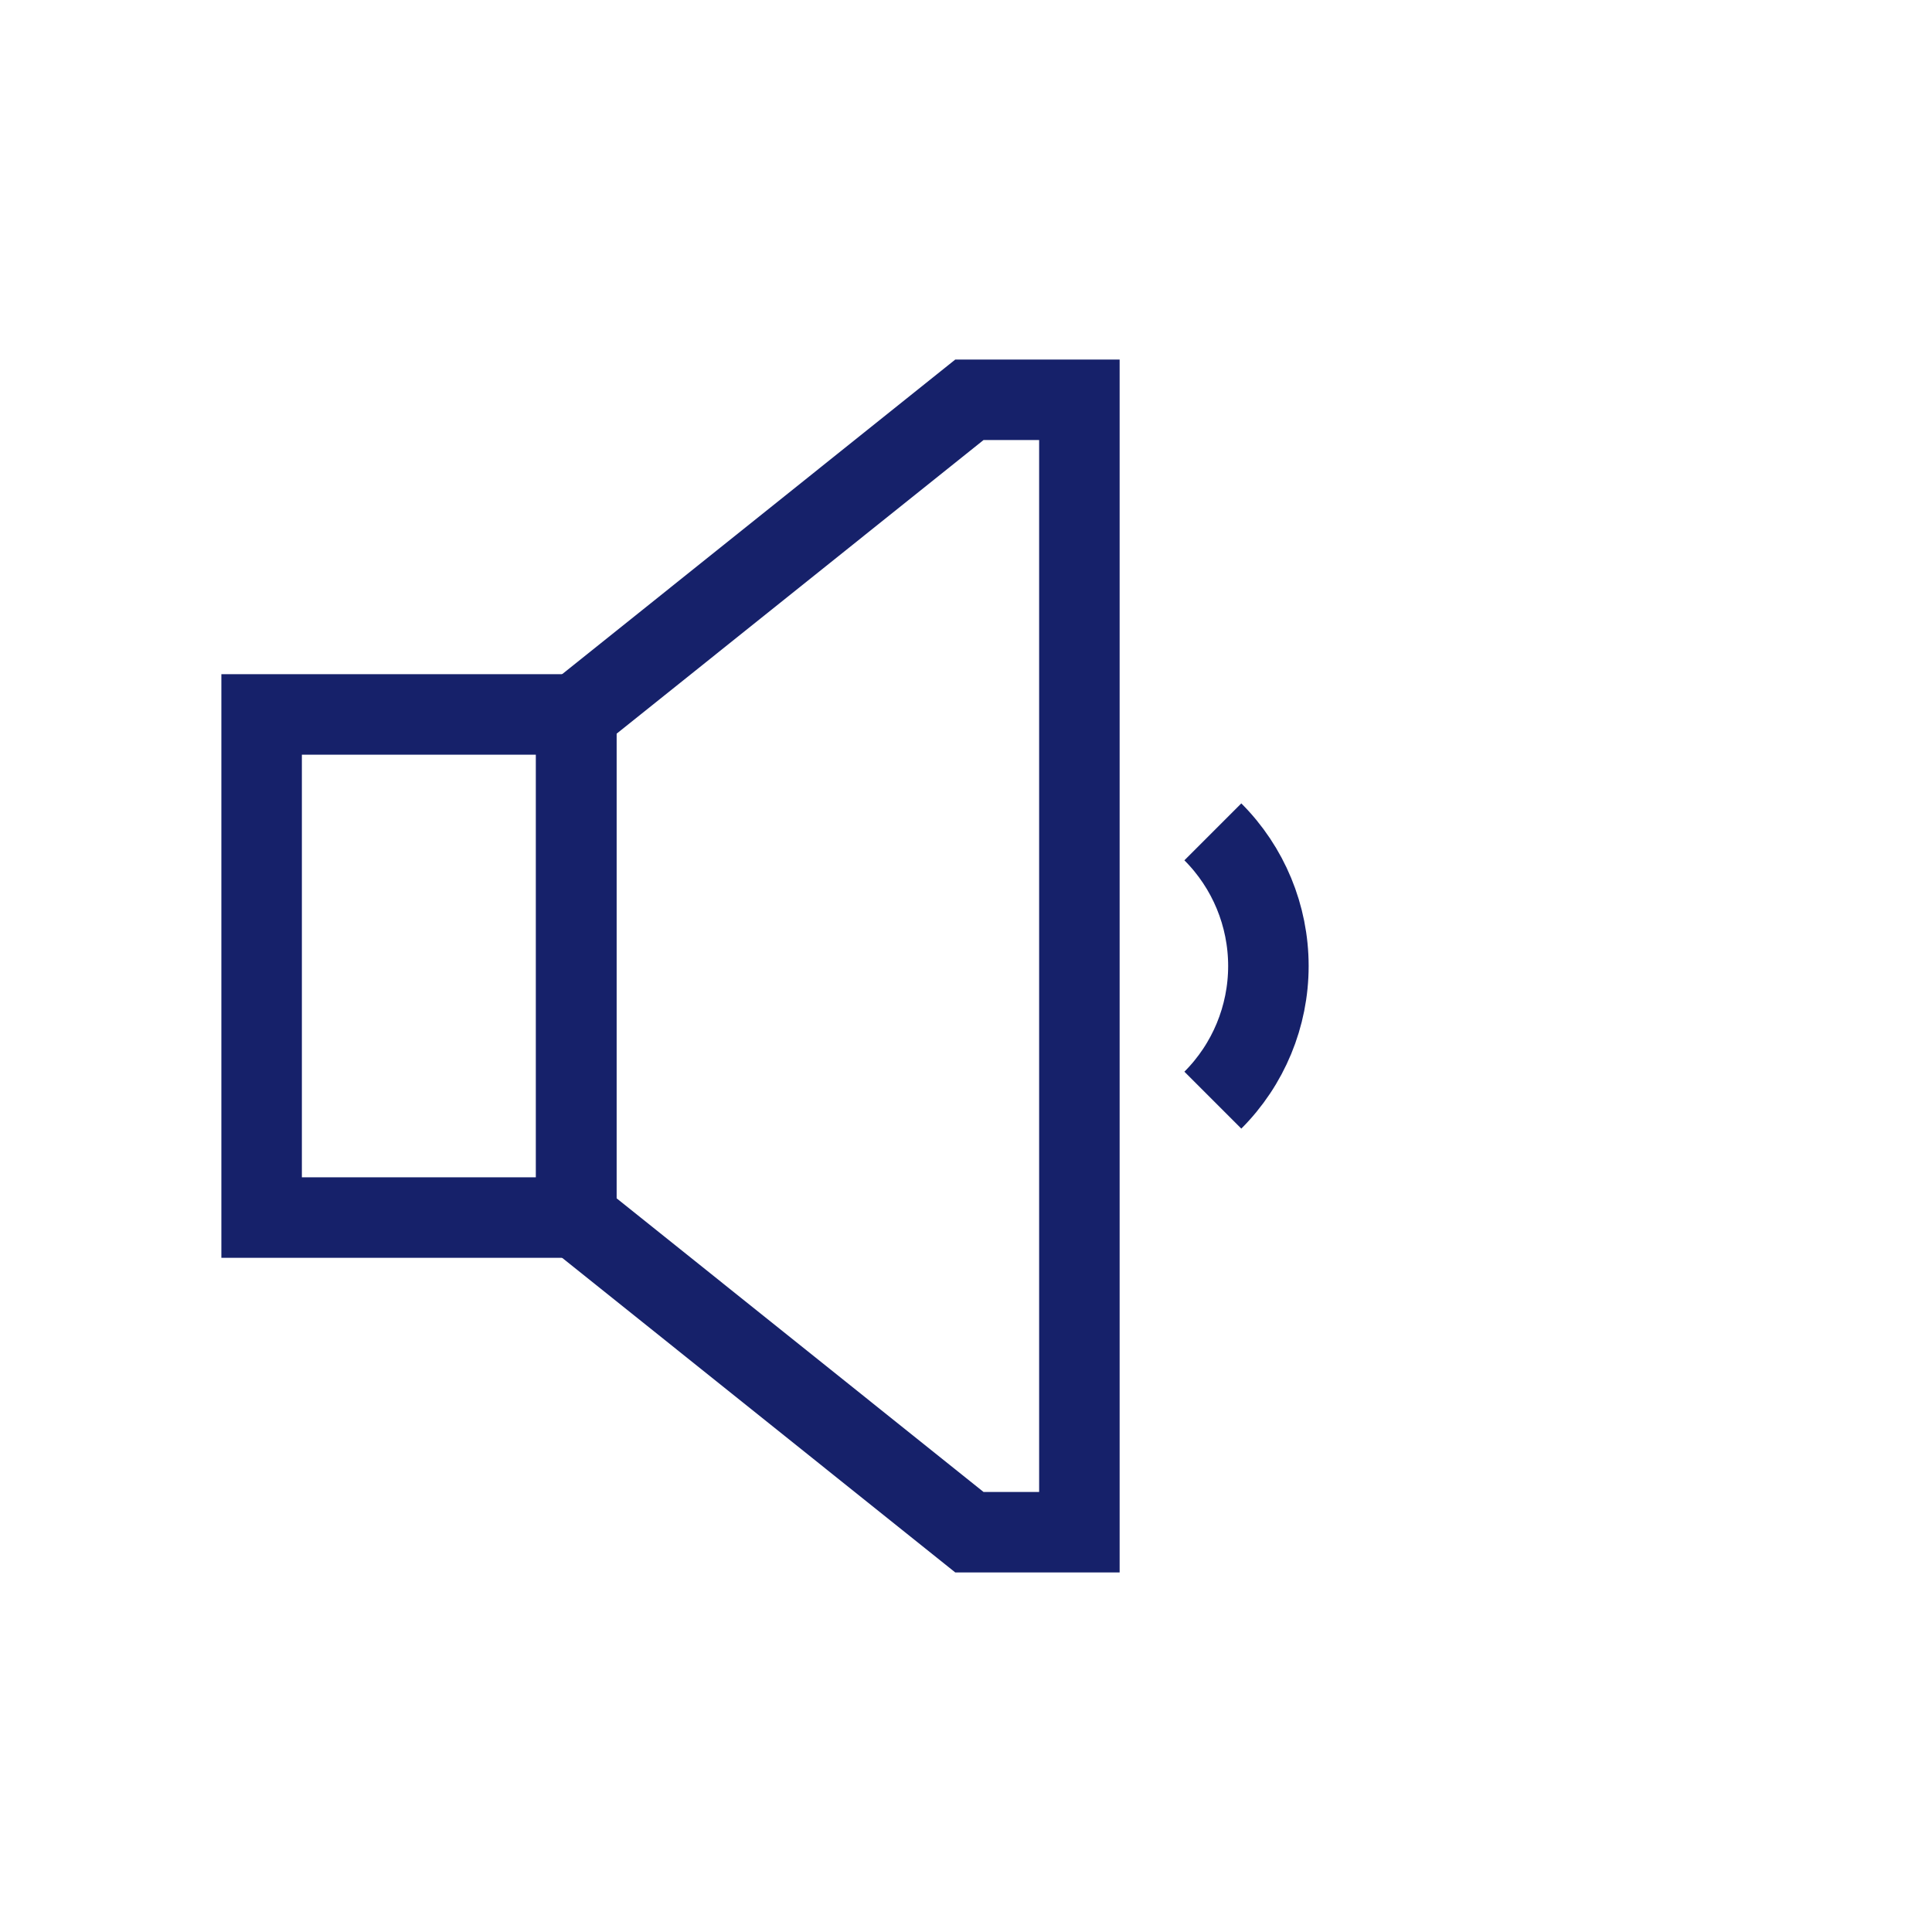 <svg width="48" height="48" viewBox="0 0 48 48" fill="none" xmlns="http://www.w3.org/2000/svg">
<path d="M30.133 20.667C31.017 21.551 31.513 22.75 31.513 24C31.513 25.25 31.017 26.449 30.133 27.333" stroke="#16216A" stroke-width="2" stroke-miterlimit="10"/>
<path d="M14.317 17.75H6.5V30.25H14.317V17.75Z" stroke="#16216A" stroke-width="2" stroke-miterlimit="10"/>
<path d="M26.817 9.933V38.067H24.084L14.317 30.25V17.75L24.084 9.933H26.817Z" stroke="#16216A" stroke-width="2" stroke-miterlimit="10"/>
</svg>
